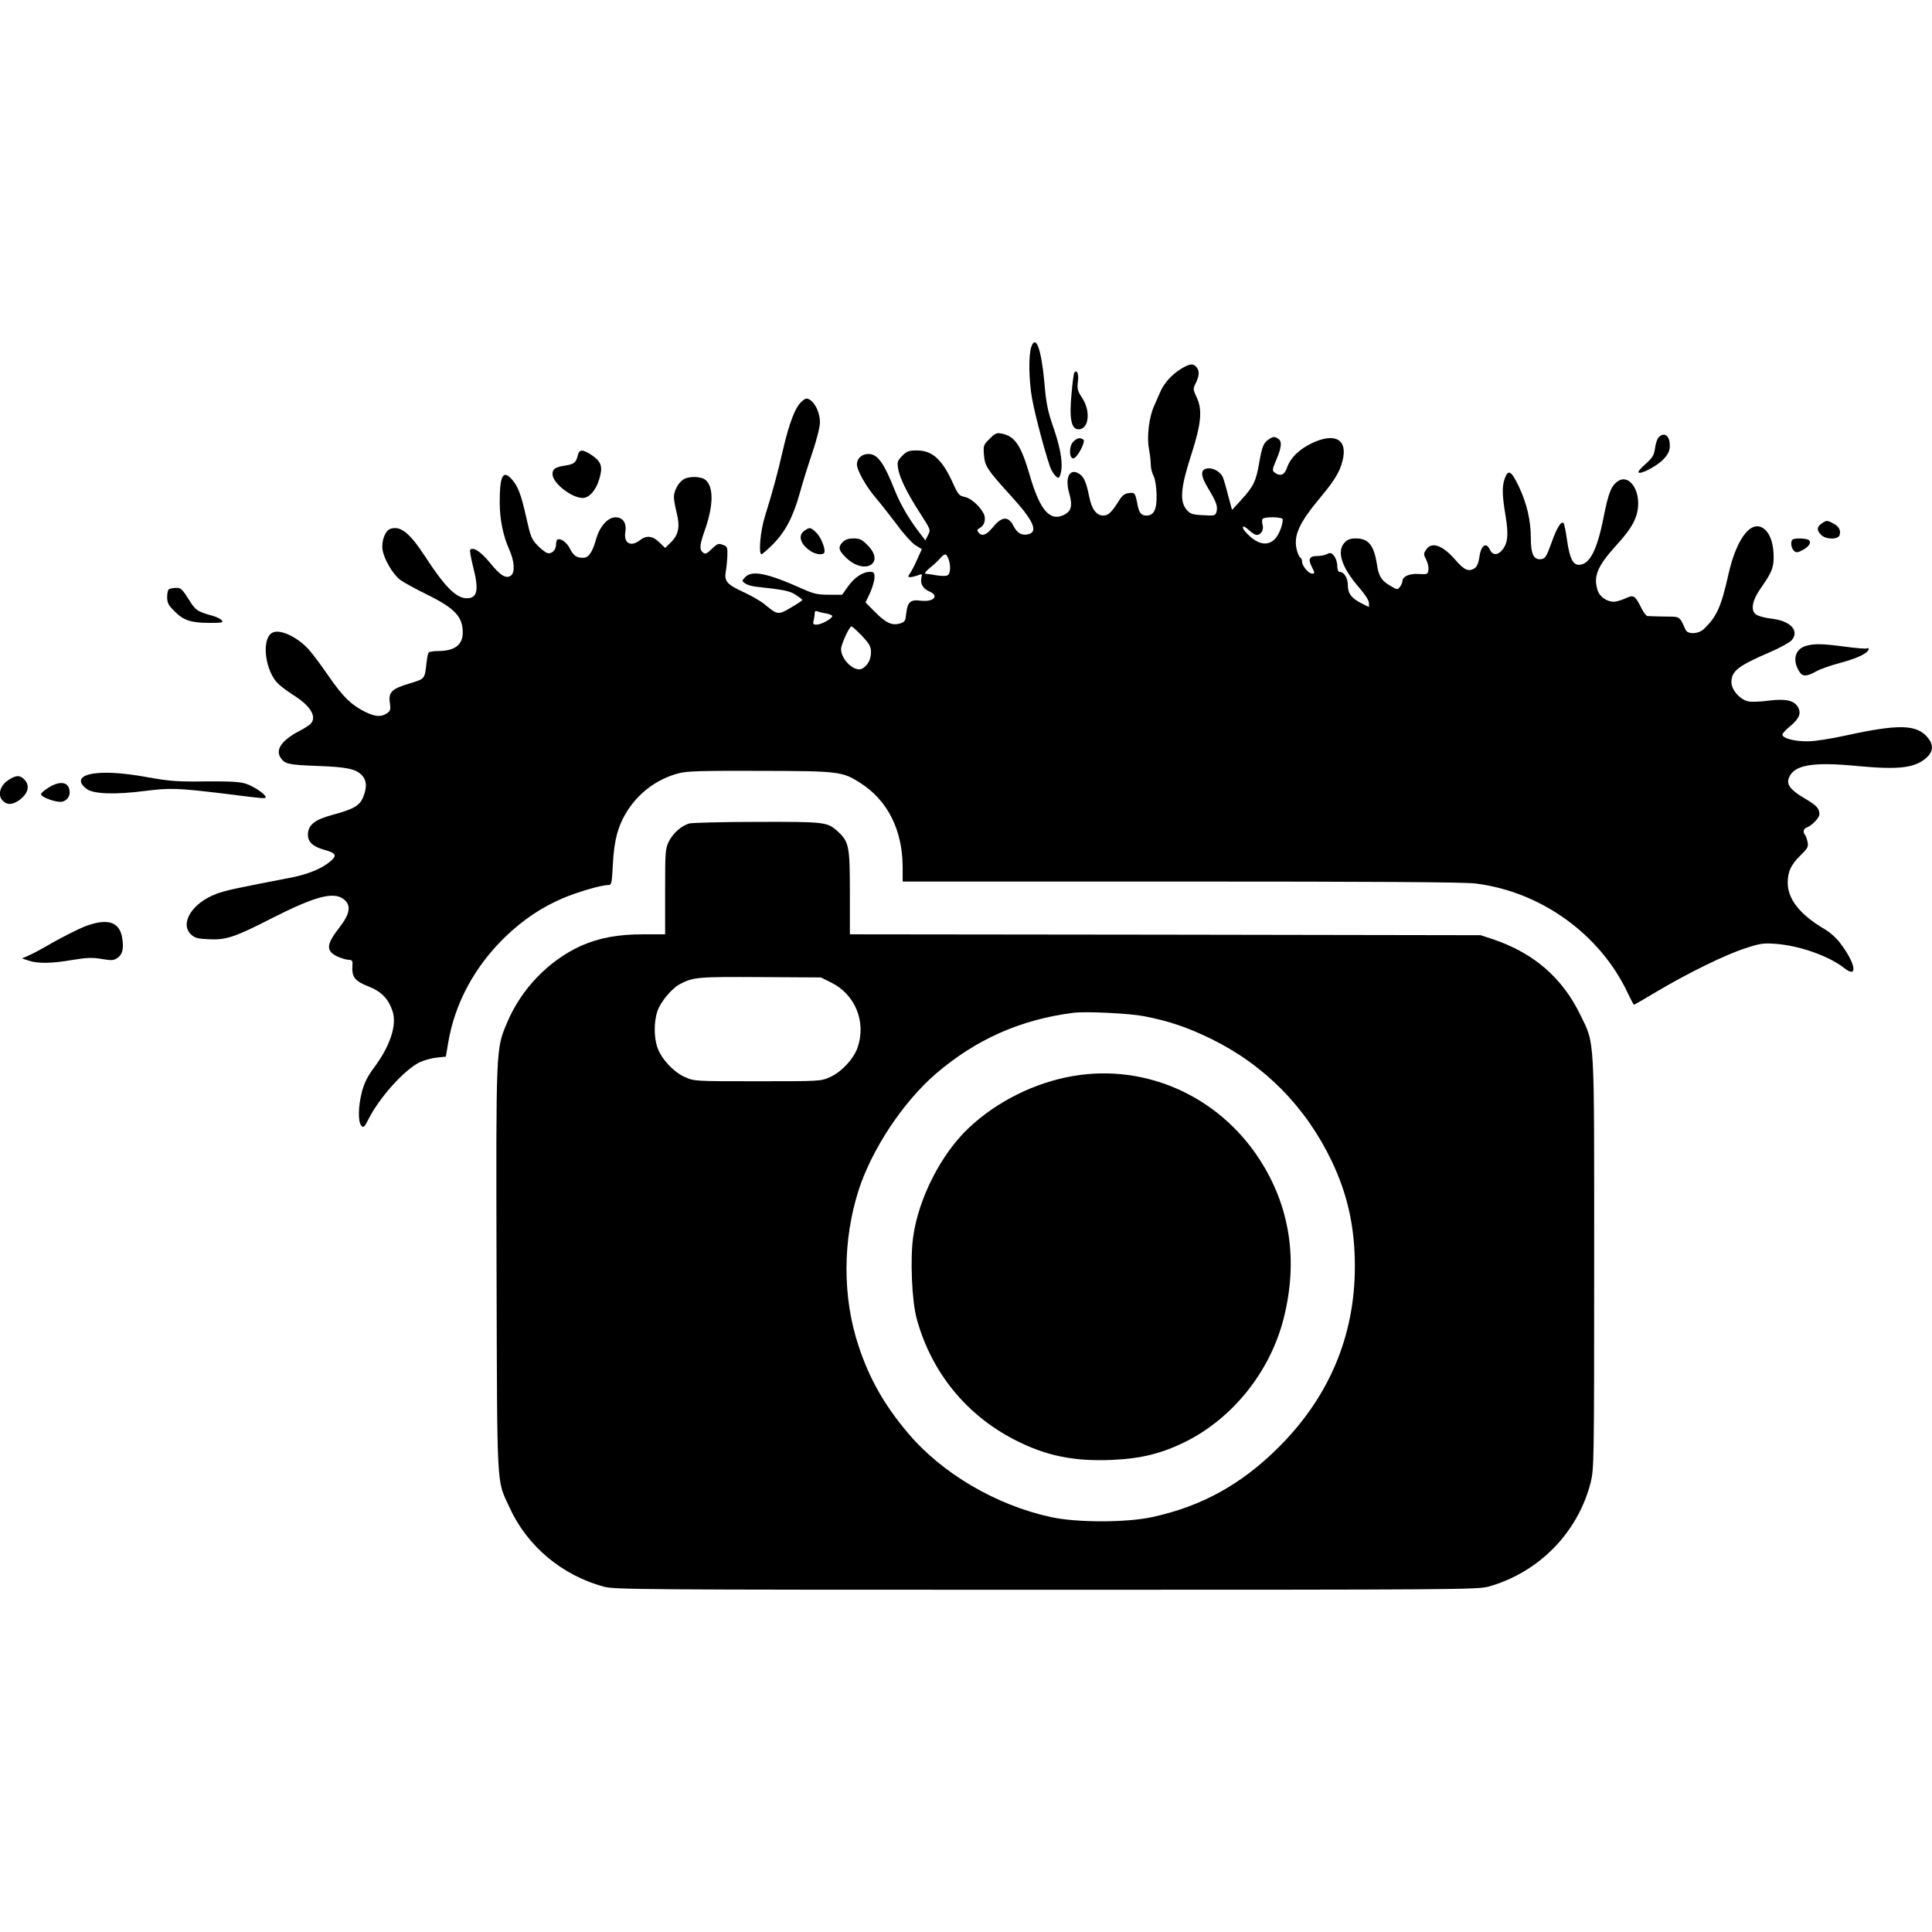 <?xml version="1.0" standalone="no"?>
<!DOCTYPE svg PUBLIC "-//W3C//DTD SVG 20010904//EN"
 "http://www.w3.org/TR/2001/REC-SVG-20010904/DTD/svg10.dtd">
<svg version="1.0" xmlns="http://www.w3.org/2000/svg"
 width="1098pt" height="1098pt" viewBox="0 0 1098 1098"
 preserveAspectRatio="xMidYMid meet">
<g transform="translate(0,1098) scale(0.1,-0.1)"
fill="#000000" stroke="none">
<path d="M5861 9008 c-16 -44 -14 -190 4 -290 17 -99 90 -369 110 -408 7 -14
20 -32 28 -39 13 -10 17 -8 23 11 17 52 5 139 -36 259 -36 103 -44 142 -55
269 -17 188 -49 272 -74 198z"/>
<path d="M6709 8882 c-53 -34 -97 -84 -116 -132 -8 -19 -23 -53 -33 -75 -29
-62 -43 -173 -31 -241 6 -32 11 -74 11 -93 0 -20 7 -49 16 -66 9 -18 16 -60
17 -106 2 -85 -15 -119 -58 -119 -28 0 -41 15 -50 60 -13 69 -15 71 -48 68
-23 -2 -37 -12 -54 -38 -46 -73 -64 -90 -93 -90 -39 0 -66 37 -80 108 -16 80
-29 111 -56 129 -54 35 -83 -19 -58 -108 21 -74 13 -105 -31 -126 -78 -37
-134 27 -190 217 -52 180 -86 231 -163 246 -27 6 -37 1 -68 -30 -35 -35 -36
-39 -32 -91 5 -65 20 -86 149 -228 132 -144 161 -208 104 -223 -38 -9 -64 5
-85 47 -29 57 -66 55 -116 -6 -38 -46 -63 -56 -83 -31 -10 12 -8 17 8 26 27
14 36 52 21 82 -23 43 -73 88 -108 94 -30 6 -37 14 -63 71 -63 141 -119 193
-208 193 -45 0 -57 -4 -83 -30 -27 -28 -30 -35 -24 -72 9 -55 52 -142 126
-256 59 -92 60 -93 44 -123 l-15 -30 -33 43 c-61 80 -106 157 -138 235 -65
164 -100 213 -153 213 -37 0 -65 -26 -65 -59 0 -34 53 -128 111 -195 28 -33
81 -101 119 -151 37 -51 84 -102 103 -114 l36 -22 -25 -55 c-13 -30 -31 -66
-40 -79 -15 -22 -15 -25 -1 -25 9 0 28 5 43 10 24 10 26 9 21 -11 -9 -33 8
-65 42 -79 61 -25 30 -62 -45 -54 -60 8 -76 -6 -84 -74 -4 -42 -8 -47 -37 -56
-45 -12 -79 4 -142 68 l-52 52 26 55 c13 30 25 69 25 87 0 28 -3 32 -27 32
-40 0 -89 -33 -125 -85 l-32 -45 -75 0 c-65 0 -87 5 -156 36 -194 87 -283 105
-321 63 -18 -20 -18 -21 0 -34 10 -8 37 -16 60 -19 164 -18 194 -24 229 -47
20 -13 37 -26 37 -29 0 -3 -29 -22 -65 -43 -72 -43 -75 -43 -150 19 -22 18
-74 48 -115 67 -99 45 -115 64 -105 119 4 24 8 65 9 93 1 45 -1 50 -27 59 -24
9 -31 6 -62 -24 -29 -28 -37 -31 -50 -20 -21 17 -19 43 10 125 50 140 52 249
4 288 -27 21 -97 22 -127 1 -28 -19 -52 -65 -52 -99 0 -14 7 -55 16 -91 20
-79 10 -125 -36 -169 l-30 -29 -33 32 c-38 37 -73 41 -110 12 -52 -41 -94 -17
-83 48 8 50 -14 82 -56 82 -44 0 -91 -53 -111 -127 -21 -73 -42 -103 -72 -103
-39 0 -55 11 -76 52 -18 36 -54 62 -71 51 -5 -2 -8 -15 -8 -28 0 -30 -24 -55
-49 -48 -10 2 -35 22 -56 43 -34 35 -40 50 -65 163 -29 129 -47 176 -83 215
-49 53 -67 18 -67 -133 0 -96 19 -189 54 -268 29 -64 34 -128 11 -147 -27 -22
-61 -2 -119 70 -52 64 -96 93 -114 76 -3 -4 4 -46 16 -94 35 -135 26 -182 -35
-182 -60 0 -125 65 -236 236 -88 135 -140 177 -197 159 -31 -10 -53 -69 -46
-119 9 -55 58 -139 100 -171 19 -14 87 -52 153 -84 158 -78 203 -126 203 -216
0 -70 -46 -105 -141 -105 -26 0 -50 -4 -53 -9 -4 -5 -9 -31 -12 -58 -11 -94
-7 -90 -99 -118 -100 -30 -119 -50 -109 -112 5 -35 3 -43 -17 -57 -33 -22 -67
-20 -125 9 -77 38 -124 84 -204 199 -40 59 -91 127 -113 152 -67 76 -172 124
-213 96 -60 -40 -36 -219 38 -289 18 -17 58 -46 88 -65 97 -61 133 -124 94
-163 -9 -8 -35 -25 -58 -37 -102 -52 -142 -107 -112 -153 24 -37 44 -42 211
-48 166 -6 216 -17 251 -52 28 -29 31 -68 8 -125 -20 -49 -53 -68 -174 -101
-102 -27 -140 -58 -140 -113 0 -42 28 -67 94 -86 66 -18 73 -32 34 -65 -51
-43 -130 -75 -236 -95 -307 -59 -363 -71 -415 -91 -136 -52 -207 -168 -141
-230 21 -20 38 -24 99 -27 99 -5 148 11 355 117 250 127 356 156 414 110 43
-34 36 -81 -24 -159 -76 -97 -79 -133 -15 -165 22 -10 51 -19 65 -20 21 0 25
-5 23 -30 -5 -66 12 -90 88 -120 76 -29 116 -70 140 -142 26 -79 -14 -199
-107 -323 -35 -47 -54 -85 -67 -135 -22 -83 -23 -173 -3 -193 12 -13 18 -7 41
39 62 122 199 275 288 321 23 11 66 24 96 27 l55 6 13 78 c38 227 152 437 328
606 102 97 201 163 321 215 81 35 220 76 259 76 21 0 22 6 28 118 7 139 30
223 85 308 67 103 170 178 288 209 49 13 128 15 464 14 449 -1 467 -3 570 -69
155 -99 239 -267 240 -477 l0 -83 1583 0 c1092 0 1610 -3 1672 -11 372 -46
709 -288 866 -623 17 -36 33 -66 35 -66 3 0 62 34 132 76 175 104 389 209 502
245 85 28 103 30 172 25 139 -11 304 -70 391 -139 74 -58 65 20 -15 130 -29
41 -62 71 -104 96 -135 80 -204 168 -204 260 0 64 19 103 73 156 40 39 45 48
40 75 -3 17 -10 35 -14 40 -14 16 -10 36 9 43 28 10 72 55 72 74 0 35 -14 50
-81 90 -81 47 -107 79 -93 116 27 76 133 95 396 69 235 -22 326 -10 391 52 33
31 35 69 6 106 -63 80 -163 83 -474 15 -77 -17 -171 -32 -210 -32 -76 -1 -145
17 -145 38 0 7 20 29 45 49 52 43 64 75 41 111 -23 35 -71 45 -165 33 -44 -6
-96 -8 -115 -4 -46 9 -96 65 -96 109 0 63 38 93 220 171 58 25 113 56 123 68
45 54 -8 110 -115 122 -35 4 -74 14 -87 23 -34 22 -24 80 27 152 60 85 72 115
72 173 0 70 -16 125 -45 154 -73 73 -163 -33 -212 -250 -41 -185 -67 -242
-141 -312 -30 -28 -90 -30 -102 -4 -37 80 -28 75 -120 76 -47 1 -91 2 -97 3
-7 0 -22 20 -34 44 -38 75 -44 78 -92 56 -23 -10 -52 -19 -65 -19 -38 0 -79
27 -91 61 -28 81 -4 140 104 259 93 101 125 163 125 240 0 95 -60 162 -114
126 -38 -25 -54 -63 -82 -203 -37 -190 -80 -273 -141 -273 -34 0 -52 37 -67
139 -7 50 -16 95 -20 98 -13 14 -39 -27 -69 -113 -29 -79 -35 -89 -59 -92 -41
-5 -58 29 -58 118 0 104 -23 200 -69 297 -43 89 -60 98 -80 41 -15 -43 -14
-92 5 -207 18 -108 14 -155 -17 -195 -26 -33 -56 -33 -71 -1 -22 48 -52 26
-61 -45 -3 -25 -13 -50 -23 -57 -35 -25 -61 -15 -111 43 -74 86 -137 108 -168
60 -15 -22 -15 -27 0 -56 9 -17 15 -43 13 -58 -3 -26 -5 -27 -57 -24 -54 3
-91 -15 -91 -43 0 -6 -6 -20 -14 -30 -13 -18 -15 -18 -58 8 -47 27 -63 53 -73
122 -17 107 -48 145 -120 145 -30 0 -47 -6 -63 -23 -47 -50 -18 -141 82 -256
34 -39 56 -74 56 -88 l0 -23 -40 20 c-60 30 -80 57 -80 105 0 41 -22 75 -48
75 -7 0 -12 15 -12 34 0 19 -8 44 -18 56 -15 19 -22 21 -40 11 -11 -6 -37 -11
-57 -11 -43 0 -52 -17 -31 -59 19 -37 20 -41 3 -41 -20 0 -57 44 -57 67 0 12
-5 23 -11 25 -5 2 -14 23 -20 46 -18 81 15 152 140 301 75 90 106 141 121 203
31 121 -43 162 -175 99 -71 -34 -121 -83 -140 -137 -14 -43 -38 -53 -69 -31
-17 13 -17 15 8 75 32 75 33 108 5 122 -16 9 -26 8 -44 -4 -34 -22 -42 -40
-59 -138 -18 -104 -32 -132 -101 -208 l-53 -58 -22 81 c-11 45 -25 92 -30 104
-13 31 -54 55 -87 51 -42 -5 -41 -41 3 -113 47 -78 55 -101 48 -132 -7 -24 -9
-25 -77 -21 -61 3 -72 7 -93 31 -41 47 -34 127 26 312 58 180 65 258 29 331
-17 35 -18 47 -9 65 24 45 29 77 13 98 -19 28 -41 26 -94 -7z m581 -854 c0
-35 -24 -93 -47 -114 -43 -40 -98 -27 -157 35 -37 38 -26 54 12 18 16 -15 35
-27 44 -27 24 0 41 27 34 55 -4 14 -4 30 -1 35 9 15 115 13 115 -2z m-1900
-224 c14 -35 12 -80 -2 -92 -8 -6 -31 -7 -63 -2 -27 5 -57 9 -65 9 -8 1 2 15
25 34 22 17 48 42 59 55 25 28 34 28 46 -4z m-692 -311 c17 -3 32 -10 32 -14
0 -15 -63 -49 -89 -49 -19 0 -22 4 -17 23 3 12 6 30 6 41 0 13 5 16 18 11 9
-4 32 -9 50 -12z m201 -127 c43 -46 51 -61 51 -93 0 -41 -19 -76 -50 -93 -42
-22 -120 50 -120 111 0 27 47 129 59 129 5 0 31 -24 60 -54z"/>
<path d="M6105 8861 c-3 -5 -10 -58 -15 -116 -14 -144 -2 -205 40 -205 58 0
70 102 21 177 -27 41 -30 52 -25 94 6 44 -6 73 -21 50z"/>
<path d="M4556 8698 c-36 -32 -70 -118 -107 -278 -31 -134 -53 -217 -103 -379
-25 -81 -36 -211 -18 -211 4 0 34 26 66 58 68 68 115 157 152 292 14 52 46
154 70 225 26 77 44 149 44 175 0 51 -25 107 -56 127 -19 12 -25 11 -48 -9z"/>
<path d="M9427 8495 c-8 -7 -18 -36 -21 -62 -6 -41 -14 -54 -54 -90 -26 -22
-44 -44 -40 -48 12 -13 108 38 143 76 27 30 35 48 35 77 0 56 -31 79 -63 47z"/>
<path d="M6099 8469 c-24 -24 -24 -94 1 -94 21 0 73 97 57 107 -20 13 -36 9
-58 -13z"/>
<path d="M3284 8393 c-10 -42 -21 -51 -72 -59 -56 -8 -72 -19 -72 -48 0 -51
108 -136 172 -136 37 0 76 45 94 108 21 70 12 97 -41 134 -52 35 -73 36 -81 1z"/>
<path d="M10352 8004 c-27 -19 -28 -38 -2 -64 27 -27 96 -28 105 -1 8 27 -4
50 -36 66 -35 19 -39 19 -67 -1z"/>
<path d="M4572 7964 c-39 -27 -24 -77 35 -116 29 -19 68 -24 77 -10 10 17 -16
86 -44 114 -33 32 -38 33 -68 12z"/>
<path d="M4790 7900 c-29 -29 -25 -48 20 -91 105 -100 223 -30 121 72 -32 33
-45 39 -80 39 -28 0 -47 -6 -61 -20z"/>
<path d="M10187 7913 c-13 -12 -7 -50 9 -64 13 -11 21 -10 49 5 38 21 52 45
33 58 -16 9 -82 11 -91 1z"/>
<path d="M963 7633 c-8 -2 -13 -22 -13 -45 0 -34 6 -47 43 -83 50 -51 93 -65
201 -65 68 0 77 2 66 15 -7 8 -31 20 -54 26 -84 23 -95 30 -135 95 -34 54 -44
64 -68 63 -15 0 -34 -3 -40 -6z"/>
<path d="M10263 7309 c-62 -18 -78 -82 -37 -146 18 -29 41 -29 95 1 24 14 88
36 142 50 94 25 157 56 157 77 0 6 -4 8 -9 4 -6 -3 -62 1 -126 10 -129 17
-175 18 -222 4z"/>
<path d="M512 6580 c-62 -14 -69 -47 -19 -84 39 -29 163 -33 332 -11 141 18
188 16 445 -15 238 -30 240 -30 240 -20 0 15 -64 59 -110 75 -35 12 -84 15
-230 14 -162 -2 -204 1 -333 24 -146 27 -260 32 -325 17z"/>
<path d="M53 6550 c-54 -32 -70 -91 -35 -123 24 -22 50 -21 86 2 55 37 69 83
36 119 -25 27 -46 28 -87 2z"/>
<path d="M273 6502 c-24 -15 -41 -31 -40 -37 6 -19 93 -48 121 -41 35 9 51 43
37 79 -14 36 -61 36 -118 -1z"/>
<path d="M3917 6300 c-46 -14 -93 -56 -116 -103 -20 -40 -21 -60 -21 -285 l0
-242 -127 0 c-141 0 -247 -20 -348 -64 -185 -83 -343 -246 -424 -440 -63 -150
-62 -134 -59 -1402 4 -1281 -1 -1188 74 -1352 100 -219 297 -384 534 -449 61
-17 199 -18 2515 -18 2337 0 2453 1 2515 18 285 80 507 306 580 591 19 77 20
109 20 1248 0 1321 5 1238 -80 1413 -102 209 -264 349 -495 427 l-70 23 -1792
3 -1793 2 0 238 c0 261 -5 287 -66 344 -61 57 -71 58 -461 57 -197 0 -371 -5
-386 -9z m805 -903 c138 -68 202 -223 152 -370 -22 -64 -91 -139 -156 -168
-53 -24 -55 -24 -413 -24 -358 0 -360 0 -413 24 -65 29 -134 104 -156 168 -20
59 -20 146 0 206 18 53 82 130 128 154 77 40 100 42 456 40 l345 -2 57 -28z
m1778 -192 c141 -27 248 -63 385 -130 303 -149 537 -387 684 -695 90 -189 131
-375 131 -597 0 -395 -146 -742 -434 -1029 -212 -211 -437 -335 -718 -396
-148 -32 -428 -32 -575 0 -313 68 -621 249 -814 479 -132 156 -218 307 -279
492 -93 278 -92 603 1 891 76 232 252 497 437 657 228 196 483 309 782 347 69
9 317 -3 400 -19z"/>
<path d="M6100 4865 c-217 -37 -432 -143 -593 -294 -156 -146 -286 -398 -317
-619 -18 -124 -8 -367 20 -467 82 -301 279 -545 555 -687 179 -92 335 -124
554 -115 164 7 282 36 416 102 272 135 484 401 560 701 84 330 37 638 -138
907 -233 358 -645 542 -1057 472z"/>
<path d="M475 5712 c-38 -16 -117 -56 -176 -89 -58 -34 -121 -68 -140 -75
l-34 -15 40 -13 c52 -17 129 -16 250 5 80 13 110 14 163 5 54 -9 68 -9 88 5
30 19 38 52 29 111 -14 98 -86 119 -220 66z"/>
</g>
</svg>
